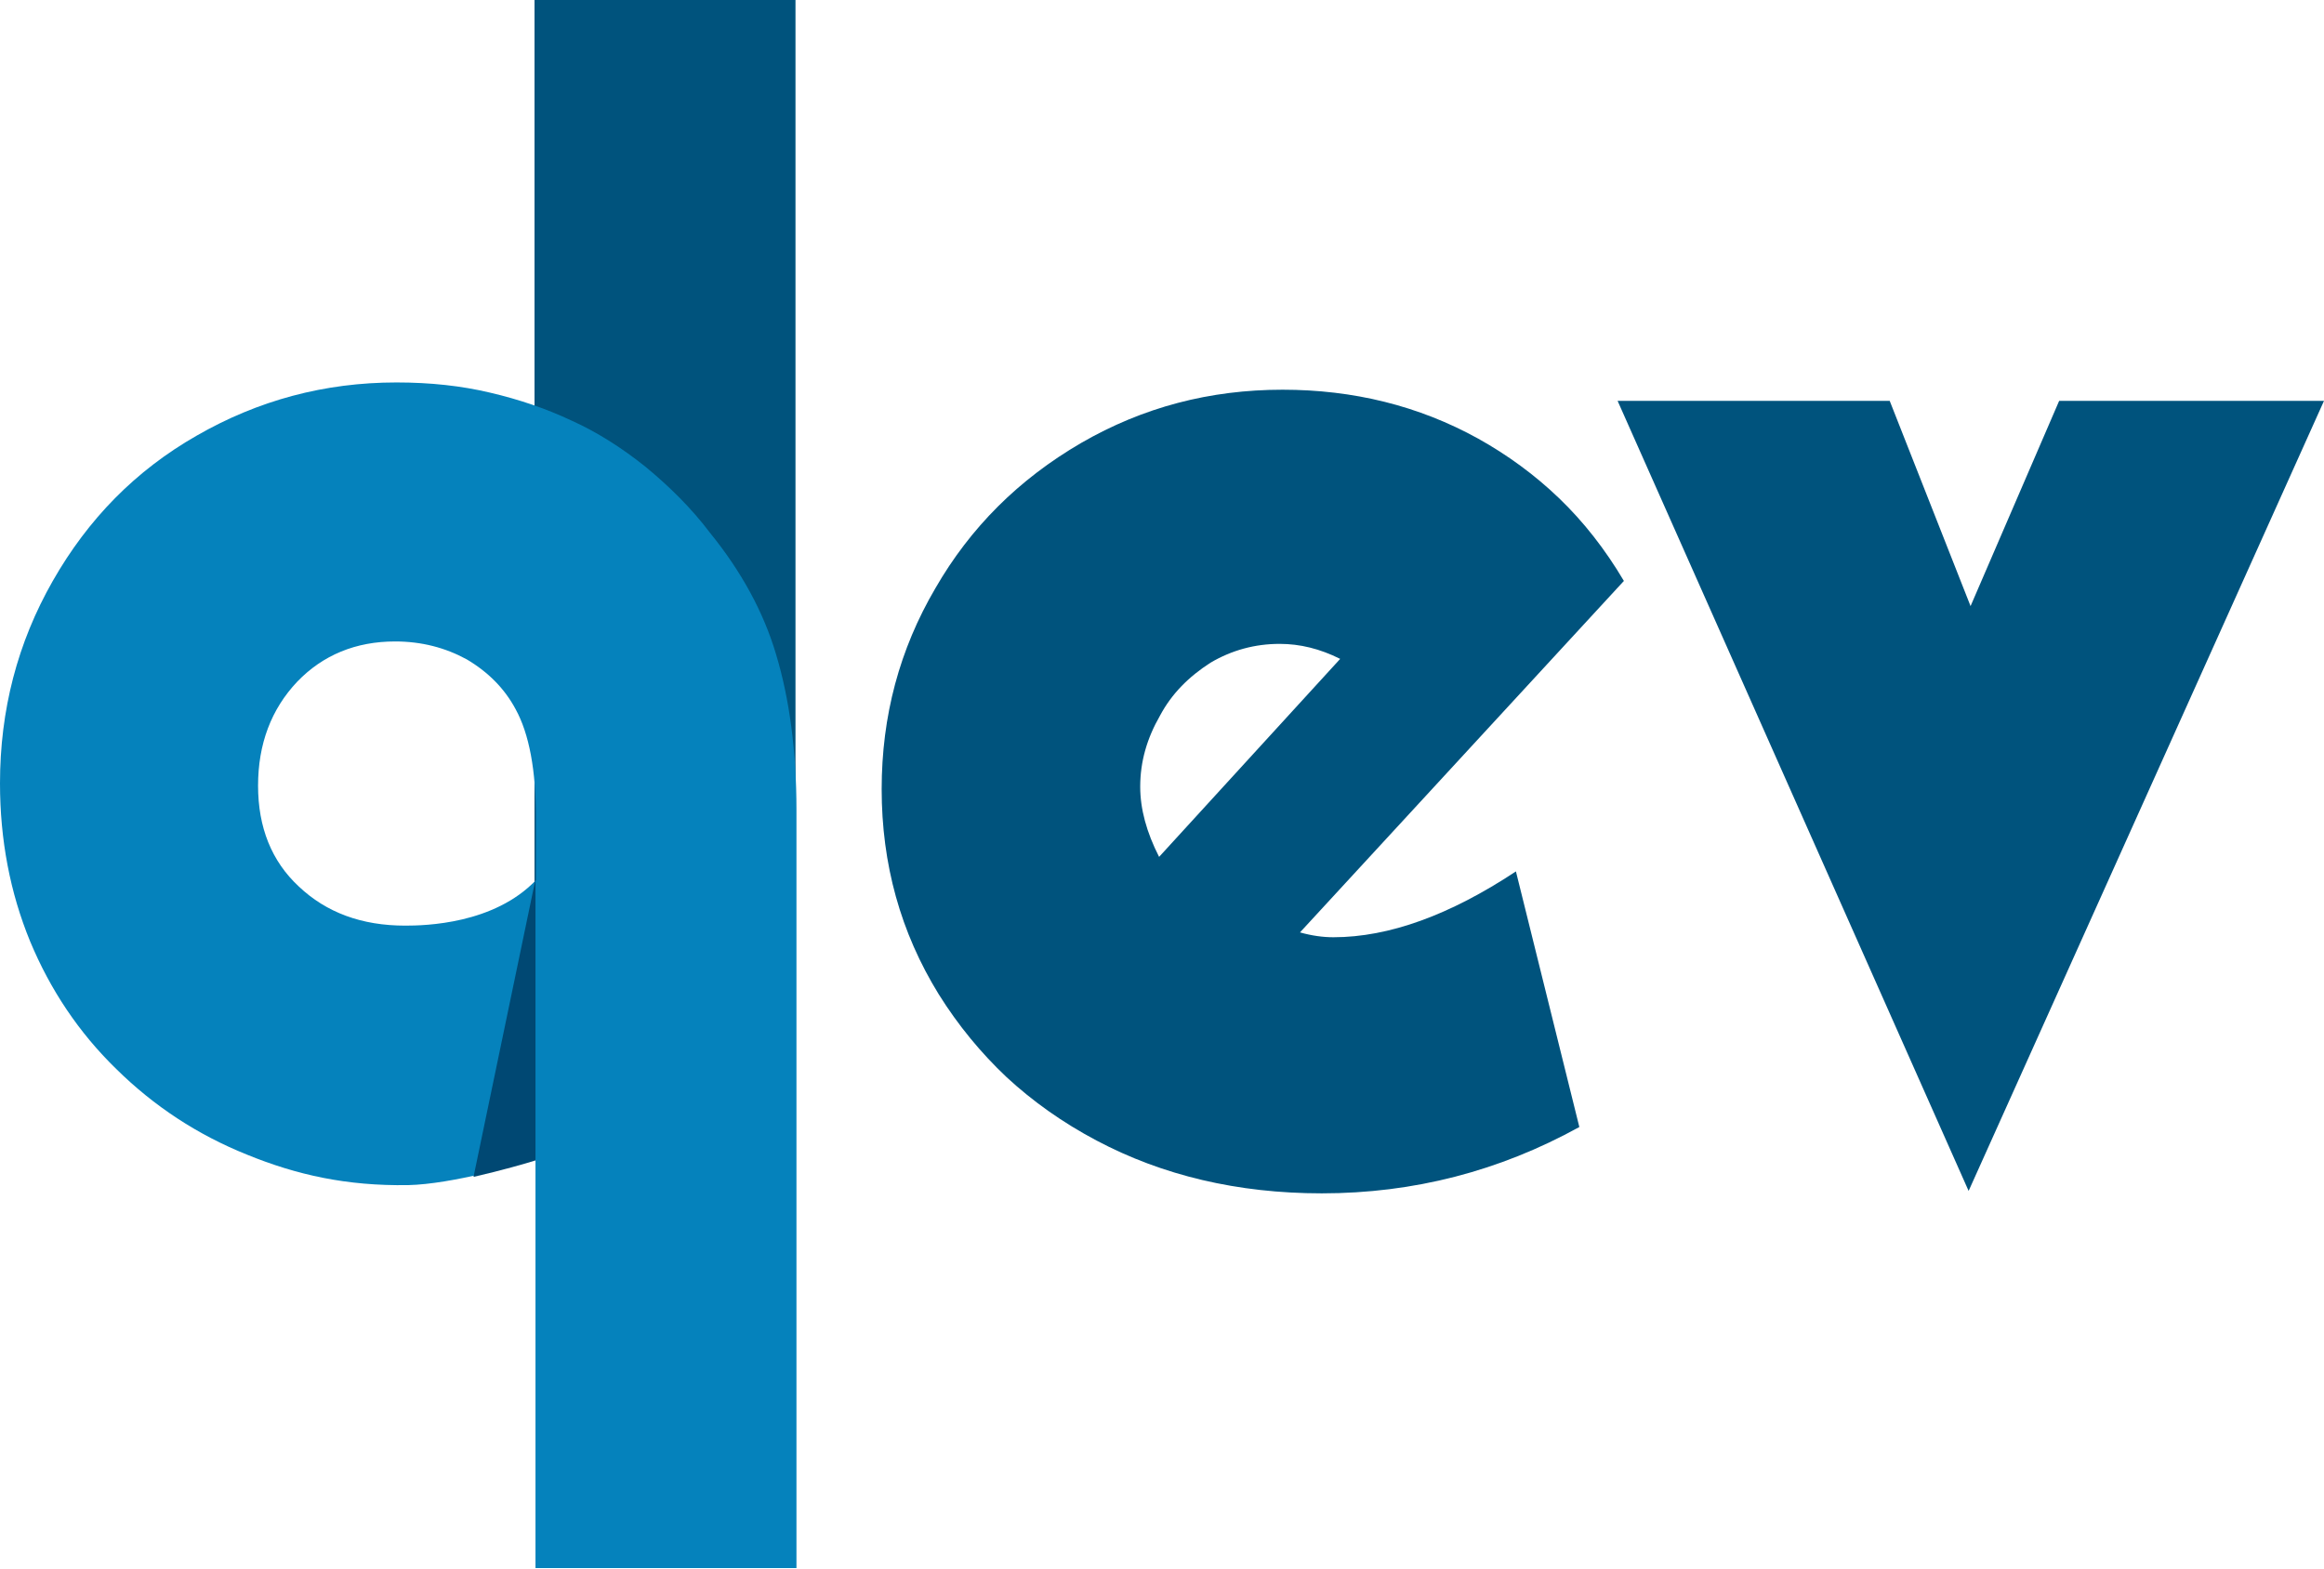 <?xml version="1.0" encoding="utf-8"?>
<!DOCTYPE svg PUBLIC "-//W3C//DTD SVG 1.1//EN" "http://www.w3.org/Graphics/SVG/1.1/DTD/svg11.dtd">
<svg version="1.1" xmlns="http://www.w3.org/2000/svg" xmlns:xlink="http://www.w3.org/1999/xlink" x="0px" y="0px"
	 viewBox="0 0 480 324.1" enable-background="new 0 0 480 324.1" xml:space="preserve">
	<g>
		<rect id="d1" x="110.4" y="0" fill="#00537D" width="53.9" height="238.8"/>
		<path id="q" fill="#0582BC" d="M160.3,135.2c-2.6-8.8-7.2-17.2-13.7-25.2c-3.7-4.9-8.2-9.4-13.3-13.6c-5-4-10.1-7.2-15.2-9.5
			c-5.3-2.5-10.9-4.4-16.9-5.8C95.3,79.7,88.9,79,81.9,79C67,79,53.3,82.7,40.6,90c-12.6,7.2-22.4,17.2-29.7,30
			C3.6,132.8,0,146.7,0,161.8c0,11.7,2.1,22.6,6.2,32.6c4.2,10.1,10.1,18.9,17.8,26.4c7.8,7.7,16.8,13.6,27,17.7
			c10.3,4.2,20.6,6.5,33.3,6.3c9.1-0.2,23.1-4.3,26.3-5.3c0,28.1,0,56.3,0,84.4c18,0,35.9,0,53.9,0c0-48.7,0-97.3,0-146v-10.7
			C164.5,155.3,163.1,144.5,160.3,135.2z M83.7,191.2c-9,0-16.3-2.7-22-8.1c-5.6-5.2-8.4-12.2-8.4-20.8c0-8.6,2.7-15.8,8.1-21.5
			c5.3-5.5,12.1-8.3,20.2-8.3c5.5,0,10.4,1.3,14.8,3.7c4.4,2.6,7.8,6,10.1,10.3c2.8,5.1,4.2,12.6,4.2,22.5v7.2c0,1.9,0,3.7,0,5.6
			C102,190.9,87.8,191.2,83.7,191.2z"/>
		<path id="e" fill="#00537D" d="M322,102.9c-5-4.8-10.6-8.9-16.7-12.3c-12.3-6.8-25.8-10.1-40.4-10.1c-15,0-28.8,3.6-41.6,11
			c-12.9,7.5-22.9,17.5-30.1,30c-7.4,12.6-11.1,26.4-11.1,41.5c0,15.5,3.9,29.6,11.8,42.4c4,6.4,8.7,12.1,14,17.1
			c5.4,5,11.6,9.4,18.6,13.1c13.6,7.2,29.1,10.9,46.5,10.9c19,0,36.7-4.6,53.2-13.7l-13.1-52.8c-13.6,9-26.2,13.6-37.7,13.6
			c-2.1,0-4.4-0.3-6.9-1l66.9-72.6C331.5,113.4,327,107.7,322,102.9z M239.4,177c-2.6-5.1-3.9-9.9-3.9-14.5c0-5.2,1.4-10,4.1-14.7
			c2.4-4.5,5.9-8,10.4-10.9c4.4-2.6,9.2-3.9,14.3-3.9c4.2,0,8.3,1,12.5,3.1L239.4,177z"/>
		<path id="v" fill="#00537D" d="M480,82.8L406.6,246L334.1,82.8h56.2l16.7,42.4l18.3-42.4H480z"/>
		<path id="d2" fill="#004873" d="M97.8,243.1c5.7-1.3,10.9-2.8,12.8-3.4V182c0,0-0.1,0.1-0.1,0.1L97.8,243.1z"/>
	</g>
</svg>
